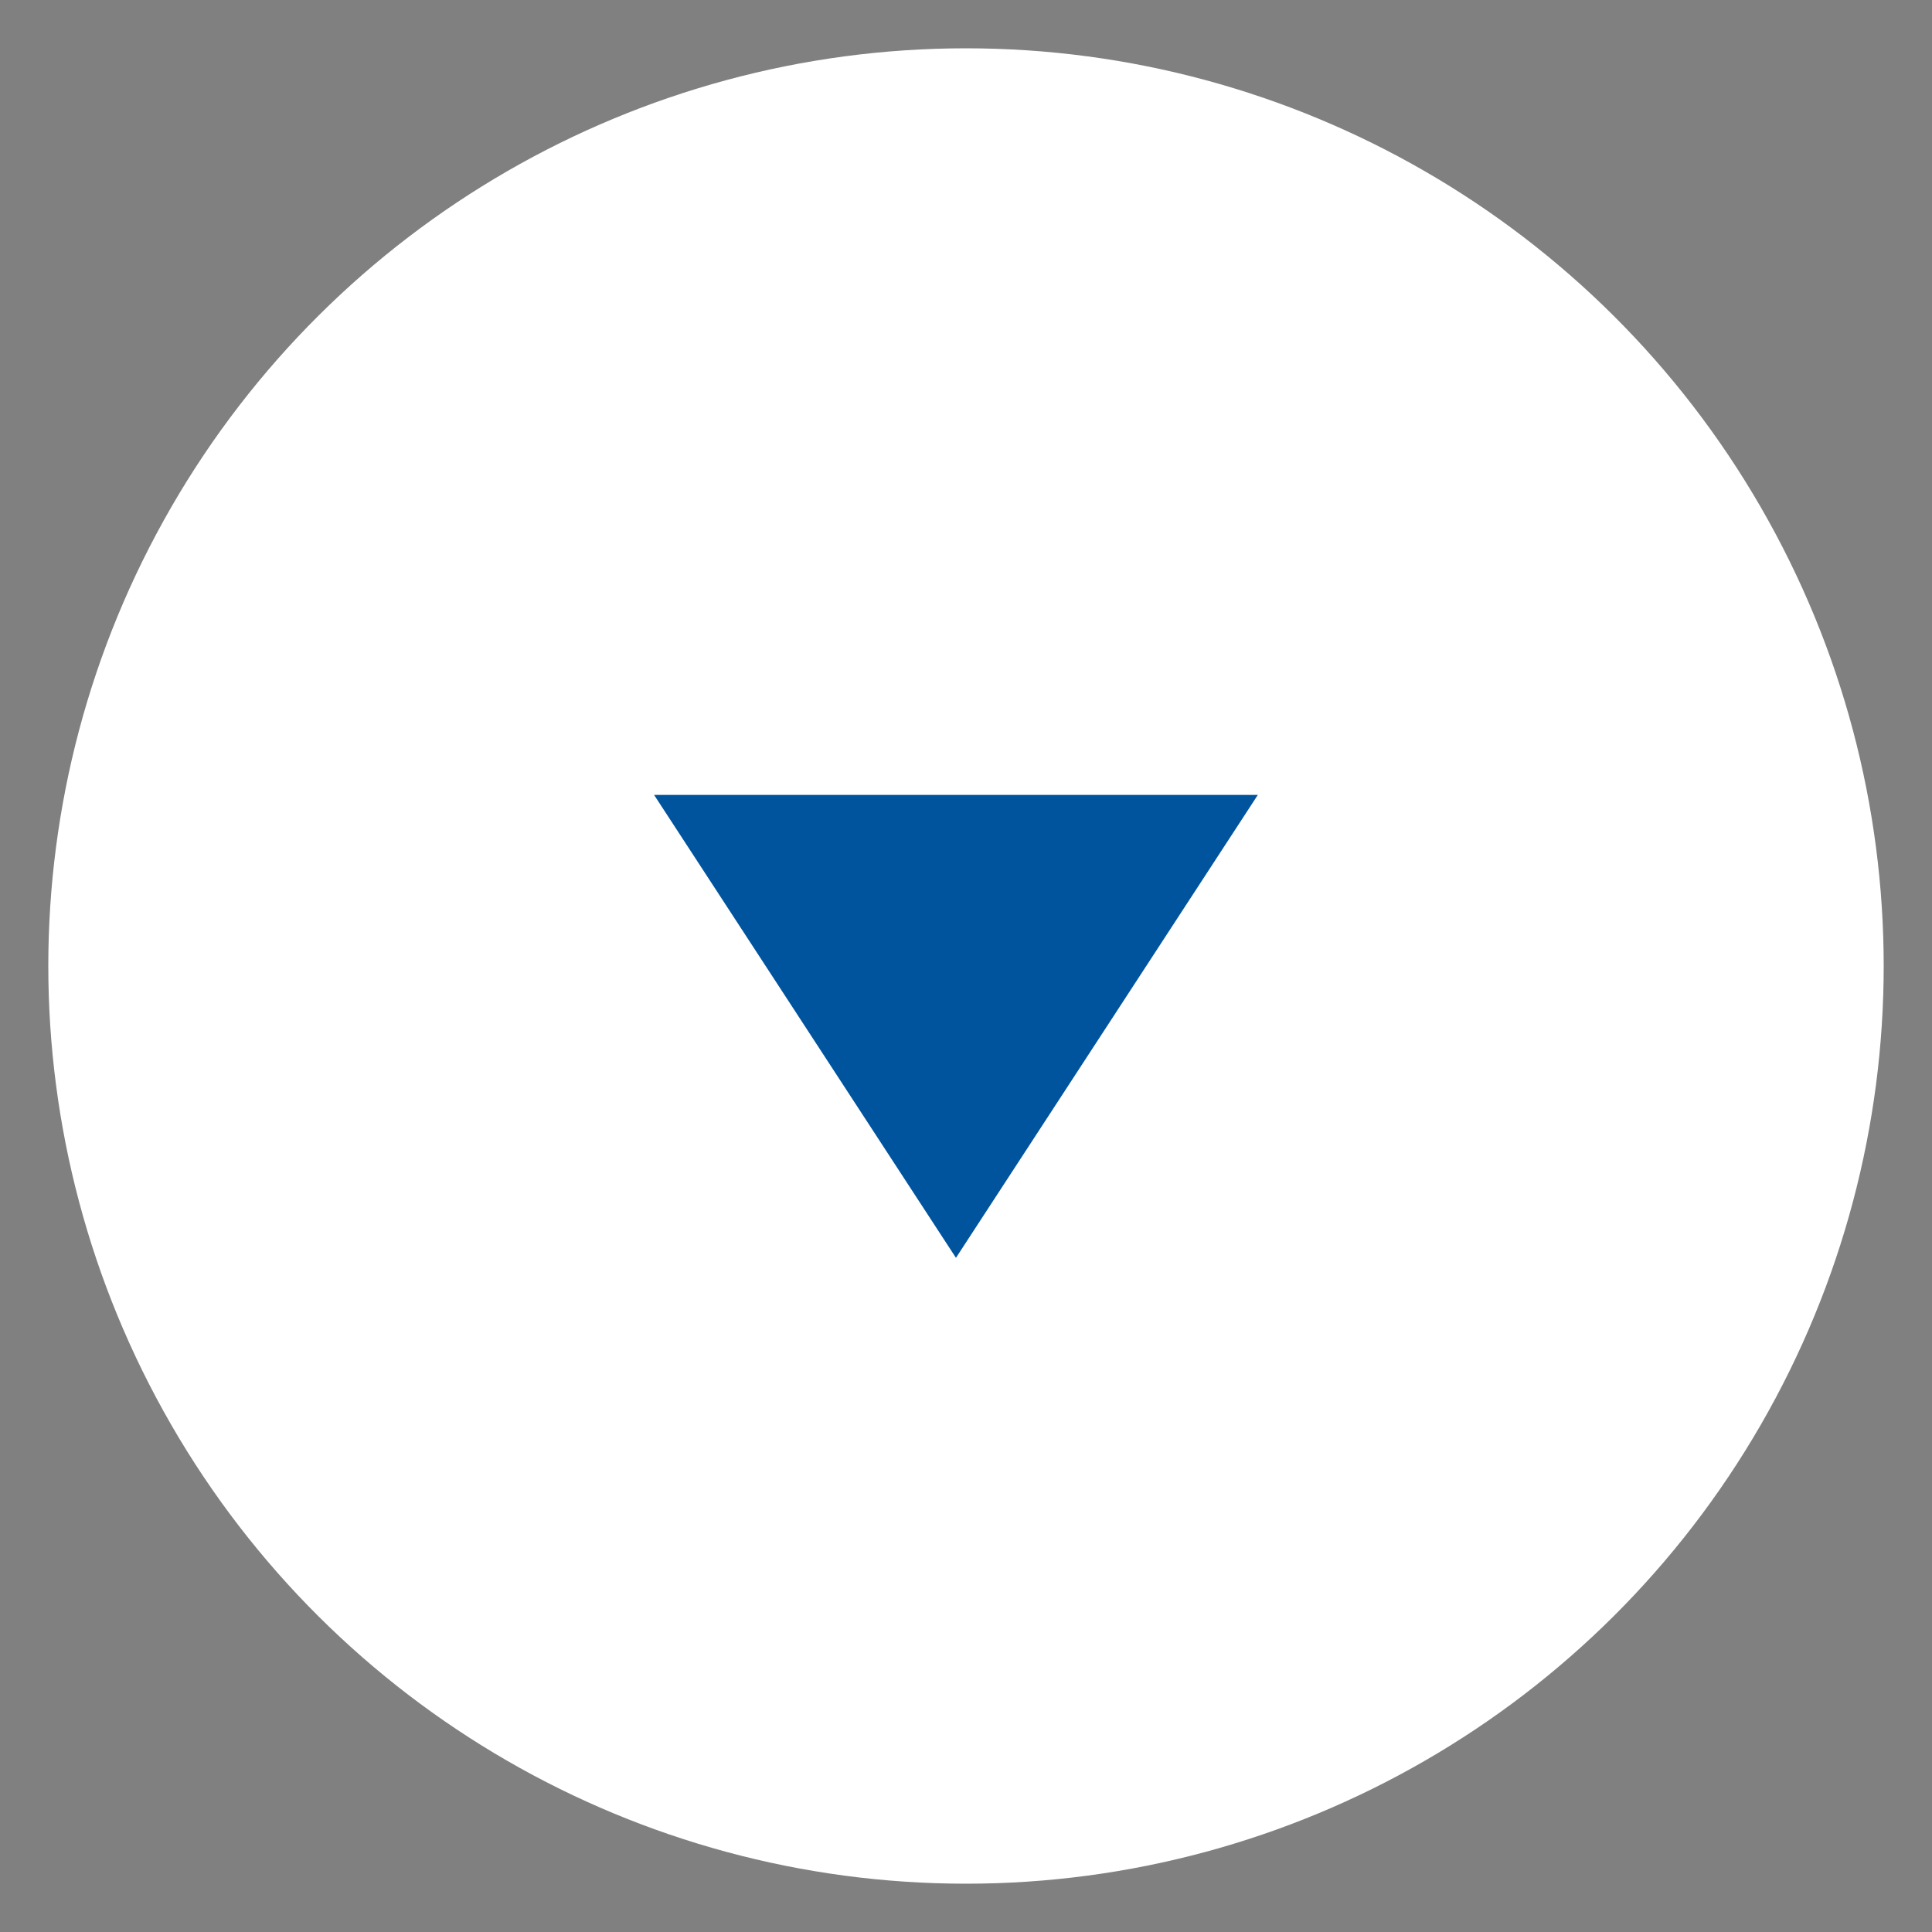<?xml version="1.0" encoding="UTF-8"?>
<svg width="20px" height="20px" viewBox="0 0 20 20" version="1.1" xmlns="http://www.w3.org/2000/svg" xmlns:xlink="http://www.w3.org/1999/xlink">
    <rect x="0" y="0" width="20" height="20" fill="#808080" stroke="none"/>
    <title>chevron-revised</title>
    <defs>
        <polygon id="path-1" points="11.792 7 7 10.125 11.792 13.25"></polygon>
    </defs>
    <g id="1-Mockups" stroke="none" stroke-width="1" fill="none" fill-rule="evenodd">
        <g id="DT-Sleep-Awarness-Week-LandingPage-Phase2" transform="translate(-448, -638)">
            <g id="hero" transform="translate(0, 116)">
                <g id="button" transform="translate(167, 507)">
                    <g id="chevron-revised" transform="translate(281.5, 15.5)">
                        <g id="arrow-icon-down" transform="translate(9.5, 9.5) rotate(-270) translate(-9.5, -9.5) ">
                            <circle id="Oval" fill="white" cx="9.5" cy="9.5" r="9.5"></circle>
                            <g id="icon/navigation/arrow_right_24px-copy" transform="translate(7, 6)"></g>
                        </g>
                        <mask id="mask-2" fill="#00549E">
                            <use xlink:href="#path-1"></use>
                        </mask>
                        <use id="-↳Color" fill="#00549E" transform="translate(9.396, 10.125) scale(-1, 1) rotate(-90) translate(-9.396, -10.125) " xlink:href="#path-1"></use>
                    </g>
                </g>
            </g>
        </g>
    </g>
</svg>